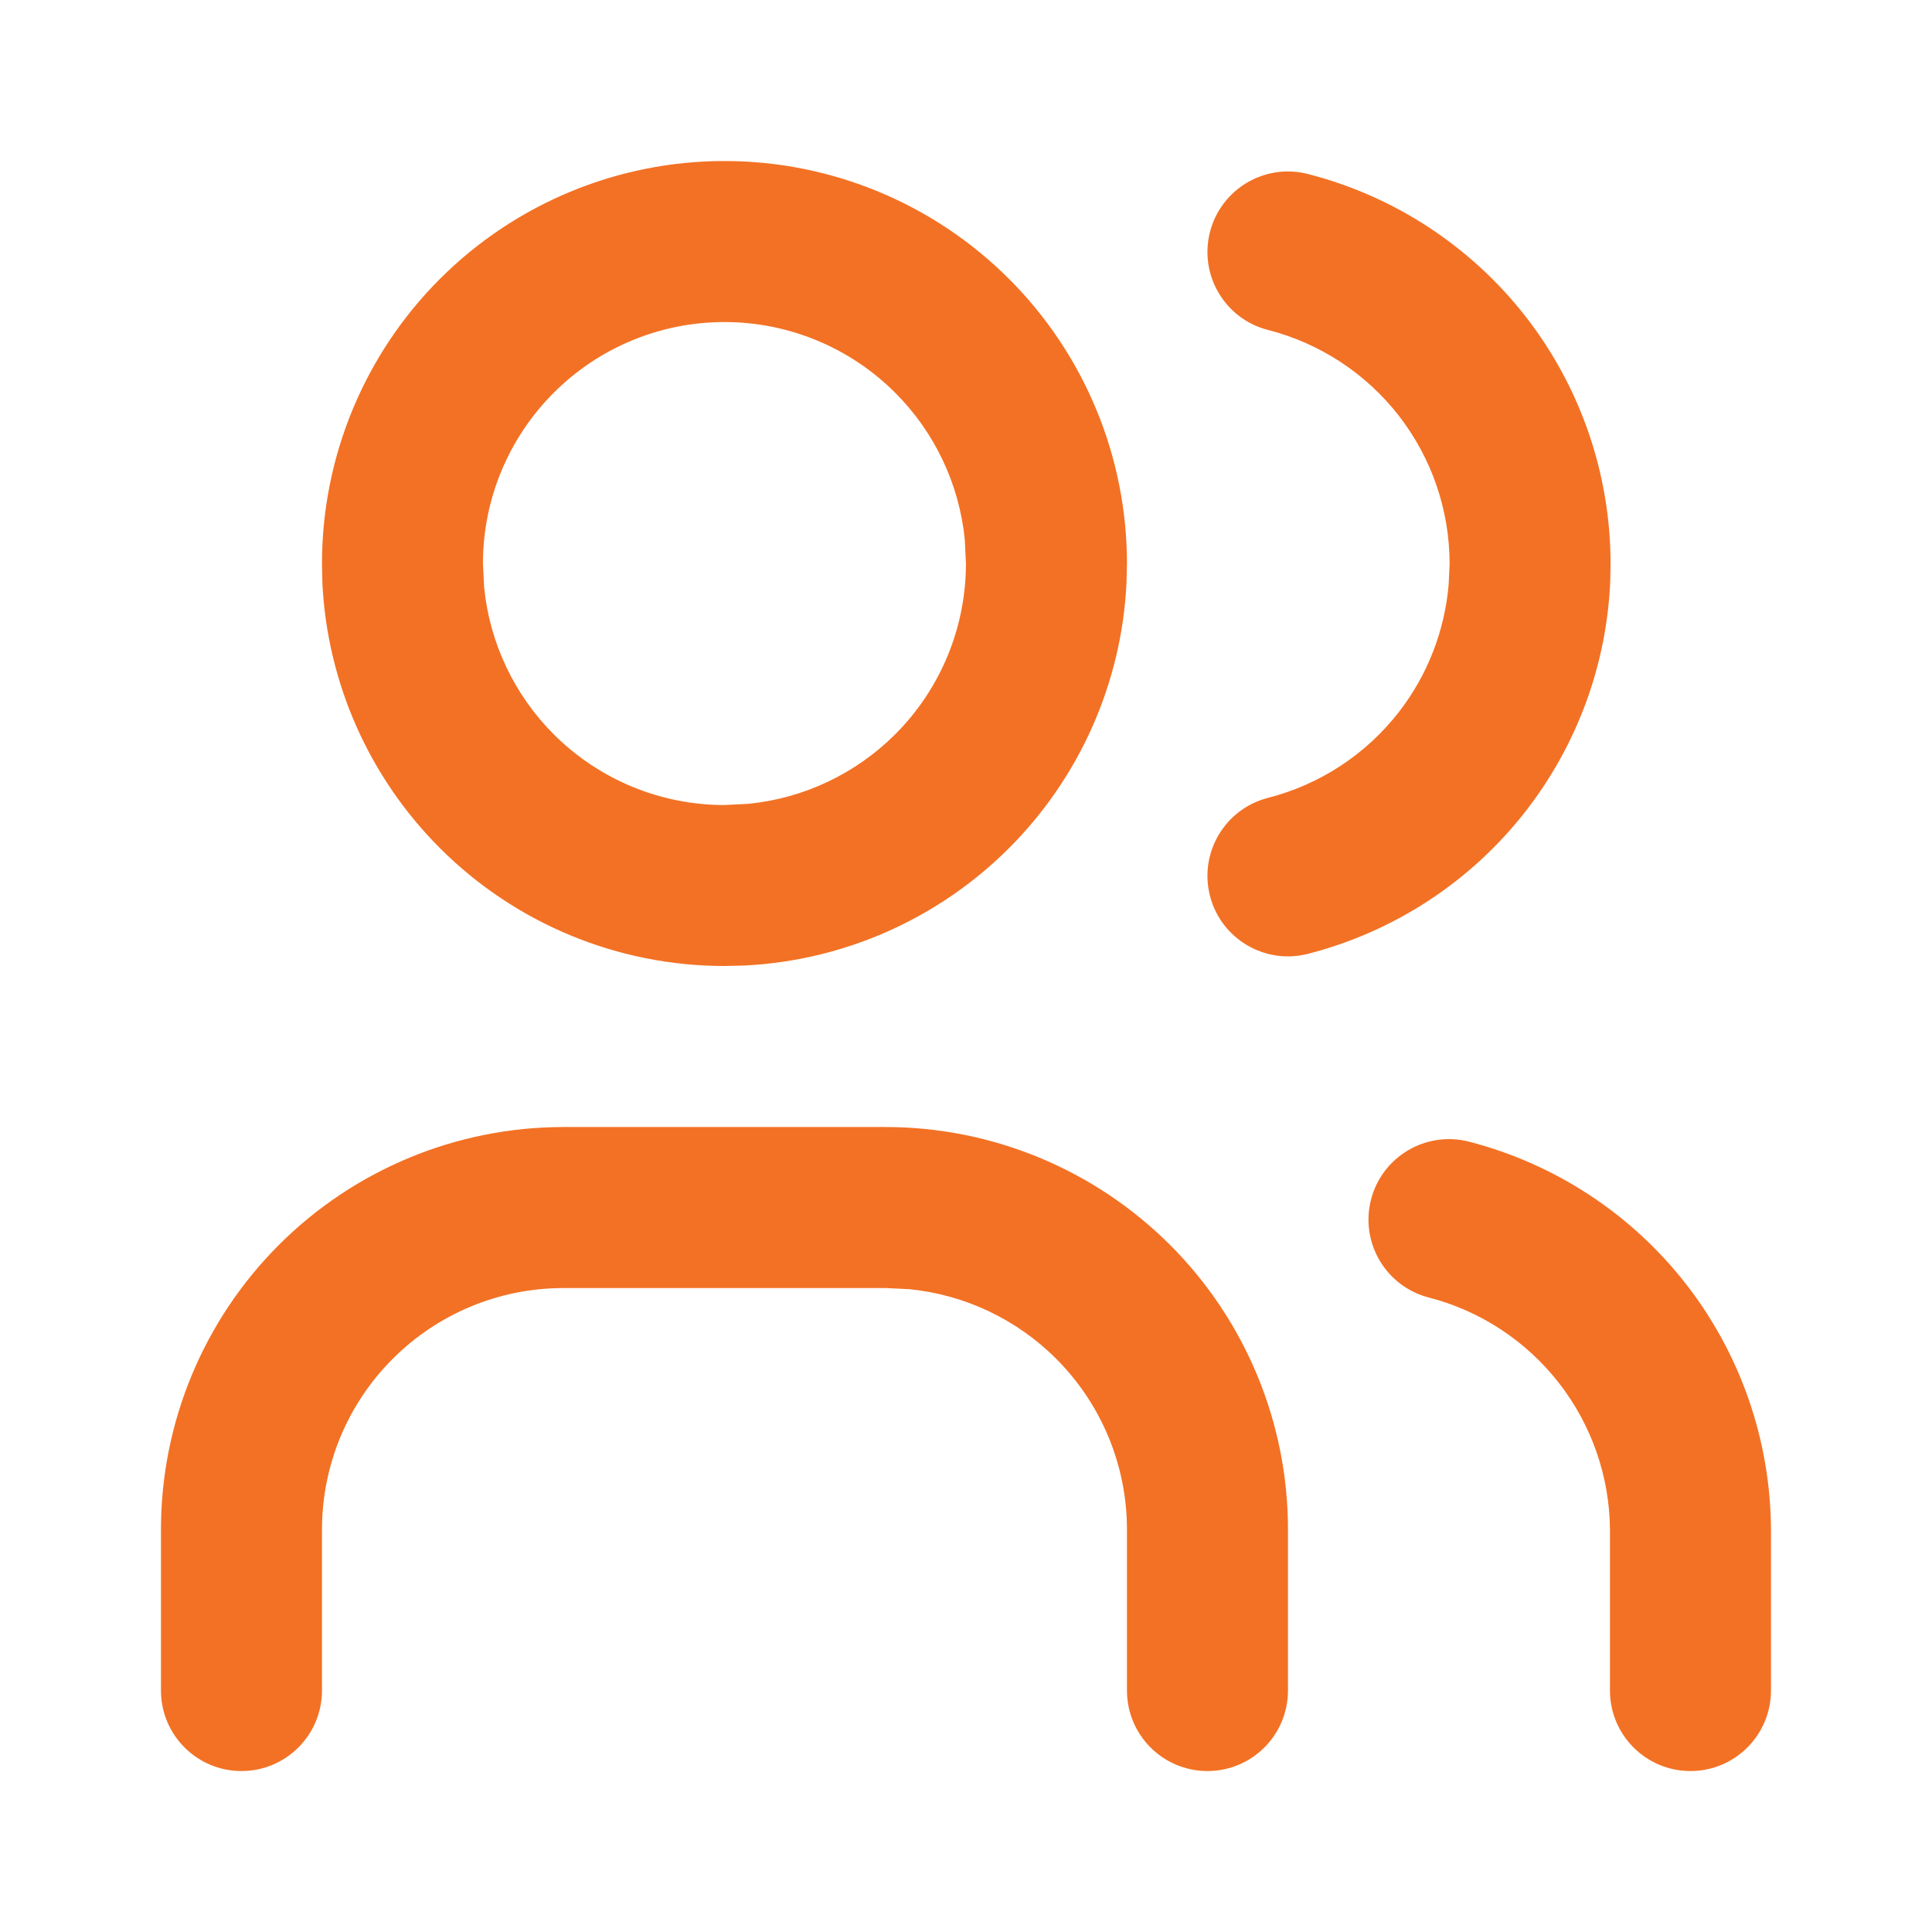 <svg width="32" height="32" viewBox="0 0 32 32" fill="none" xmlns="http://www.w3.org/2000/svg">
<path d="M18.666 28V25.334C18.666 24.273 18.244 23.256 17.494 22.506C16.838 21.849 15.977 21.444 15.062 21.353L14.666 21.334H9.333C8.272 21.334 7.255 21.755 6.505 22.506C5.754 23.256 5.333 24.273 5.333 25.334V28C5.333 28.737 4.736 29.334 3.999 29.334C3.263 29.334 2.666 28.737 2.666 28V25.334C2.666 23.566 3.369 21.87 4.619 20.62C5.869 19.37 7.565 18.667 9.333 18.667H14.666C16.434 18.667 18.129 19.37 19.38 20.62C20.63 21.87 21.333 23.566 21.333 25.334V28C21.333 28.737 20.736 29.334 19.999 29.334C19.263 29.334 18.666 28.737 18.666 28ZM26.666 28V25.341C26.661 24.459 26.363 23.603 25.821 22.907C25.278 22.21 24.521 21.712 23.666 21.491C22.953 21.307 22.525 20.581 22.709 19.867C22.893 19.155 23.62 18.726 24.333 18.91C25.757 19.278 27.021 20.107 27.925 21.267C28.829 22.428 29.324 23.856 29.333 25.327V28C29.333 28.737 28.736 29.334 27.999 29.334C27.263 29.334 26.666 28.737 26.666 28ZM15.98 8.938C15.889 8.022 15.484 7.162 14.828 6.506C14.077 5.755 13.06 5.334 11.999 5.334C10.938 5.334 9.921 5.755 9.171 6.506C8.421 7.256 7.999 8.273 7.999 9.334L8.019 9.729C8.11 10.645 8.515 11.505 9.171 12.162C9.921 12.912 10.938 13.334 11.999 13.334L12.395 13.314C13.311 13.223 14.171 12.818 14.828 12.162C15.578 11.412 15.999 10.395 15.999 9.334L15.98 8.938ZM24.01 9.34C24.01 8.452 23.715 7.589 23.17 6.887C22.625 6.186 21.862 5.685 21.002 5.465C20.289 5.283 19.858 4.556 20.041 3.843C20.224 3.129 20.95 2.699 21.663 2.882C23.097 3.249 24.369 4.084 25.277 5.253C26.184 6.422 26.676 7.86 26.676 9.34L26.671 9.618C26.614 10.999 26.127 12.331 25.277 13.427C24.369 14.597 23.097 15.431 21.663 15.799C20.95 15.981 20.224 15.551 20.041 14.838C19.858 14.124 20.289 13.398 21.002 13.215C21.862 12.995 22.625 12.495 23.17 11.793C23.646 11.18 23.931 10.442 23.995 9.672L24.01 9.34ZM18.658 9.664C18.576 11.312 17.885 12.875 16.713 14.047C15.541 15.219 13.978 15.911 12.33 15.992L11.999 16C10.231 16 8.536 15.297 7.286 14.047C6.114 12.875 5.422 11.312 5.34 9.664L5.333 9.334C5.333 7.566 6.036 5.87 7.286 4.62C8.536 3.37 10.231 2.667 11.999 2.667C13.768 2.667 15.463 3.37 16.713 4.62C17.963 5.87 18.666 7.566 18.666 9.334L18.658 9.664Z" fill="#F37124"/>
</svg>
